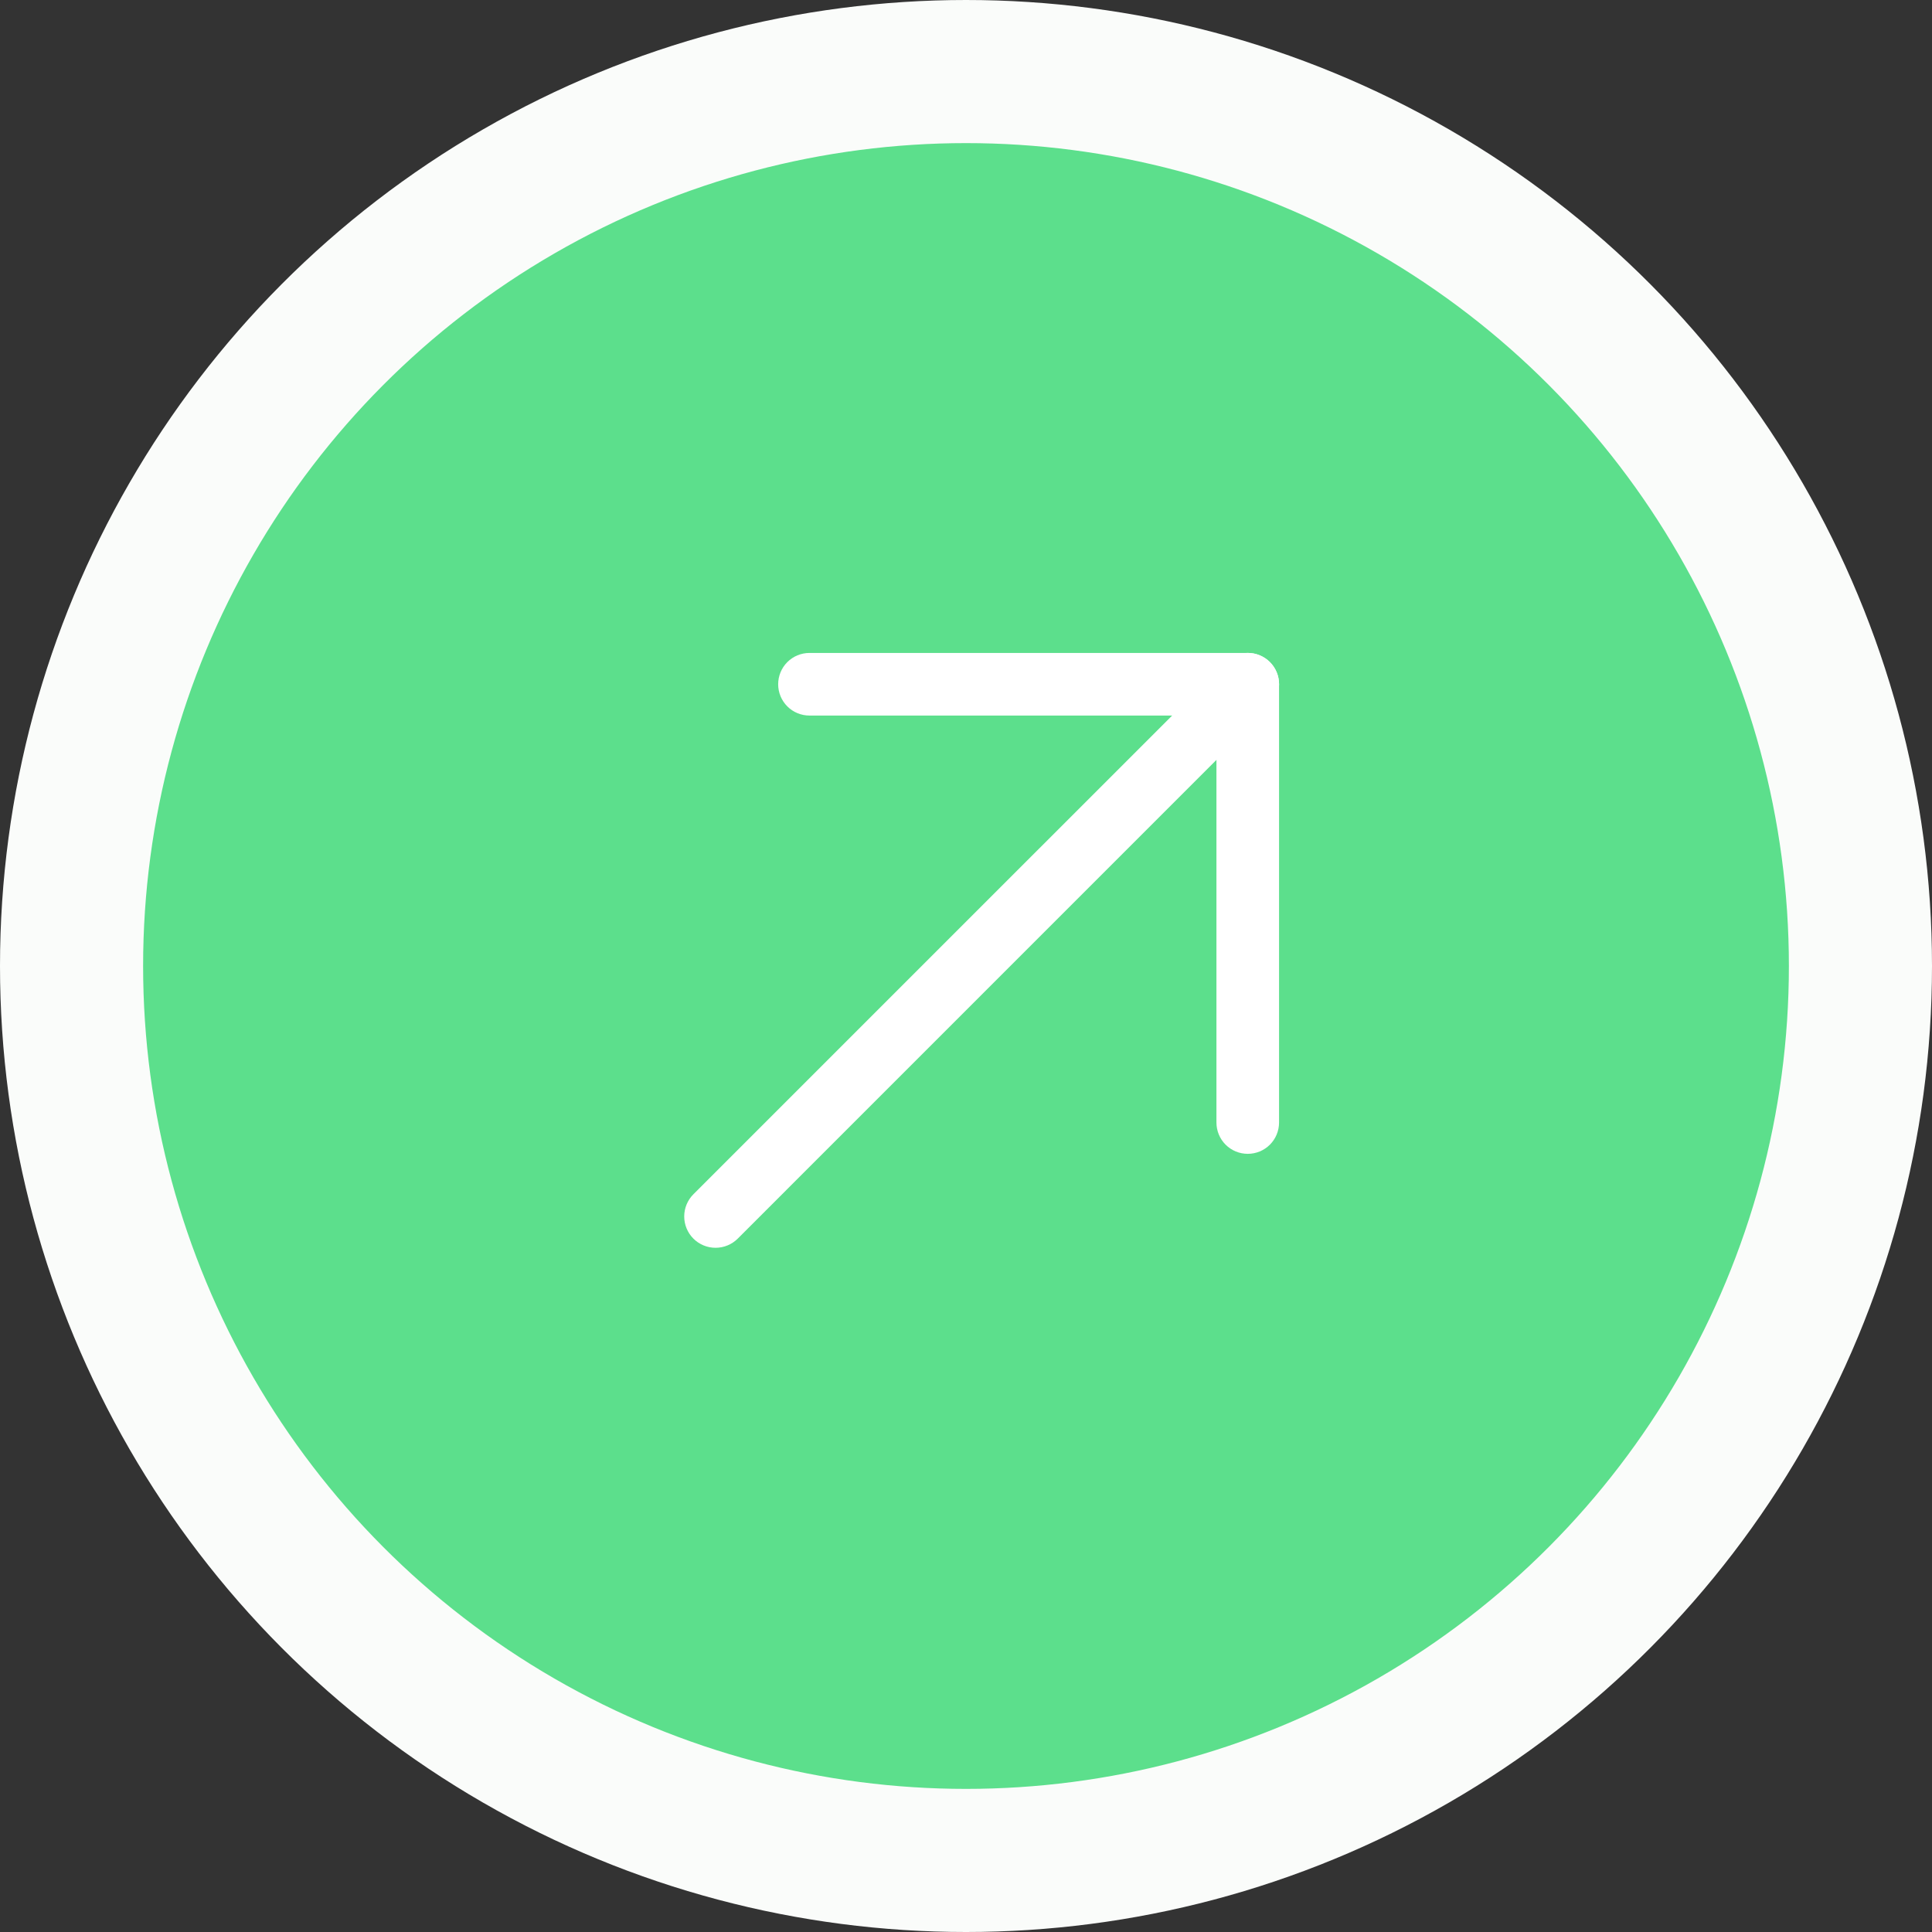 <?xml version="1.0" encoding="UTF-8"?> <svg xmlns="http://www.w3.org/2000/svg" width="54" height="54" viewBox="0 0 54 54" fill="none"><rect x="0" y="0" width="54" height="54" fill="#333333" stroke="none"/><circle cx="27" cy="27" r="25" fill="#5CDF8C" stroke="#FAFCFA" stroke-width="4"></circle><path d="M34 20H22.625C22.393 20 22.17 19.908 22.006 19.744C21.842 19.58 21.75 19.357 21.75 19.125C21.75 18.893 21.842 18.67 22.006 18.506C22.17 18.342 22.393 18.25 22.625 18.25H34.875C35.107 18.25 35.33 18.342 35.494 18.506C35.658 18.67 35.75 18.893 35.75 19.125V31.375C35.75 31.607 35.658 31.83 35.494 31.994C35.33 32.158 35.107 32.25 34.875 32.25C34.643 32.25 34.42 32.158 34.256 31.994C34.092 31.83 34 31.607 34 31.375V20Z" fill="white"></path><path d="M34.256 18.506C34.42 18.341 34.643 18.249 34.875 18.249C35.108 18.249 35.33 18.341 35.495 18.506C35.659 18.67 35.751 18.893 35.751 19.125C35.751 19.357 35.659 19.58 35.495 19.744L20.62 34.62C20.455 34.784 20.233 34.876 20 34.876C19.768 34.876 19.545 34.784 19.381 34.62C19.216 34.455 19.124 34.232 19.124 34C19.124 33.768 19.216 33.545 19.381 33.38L34.256 18.506Z" fill="white"></path></svg> 